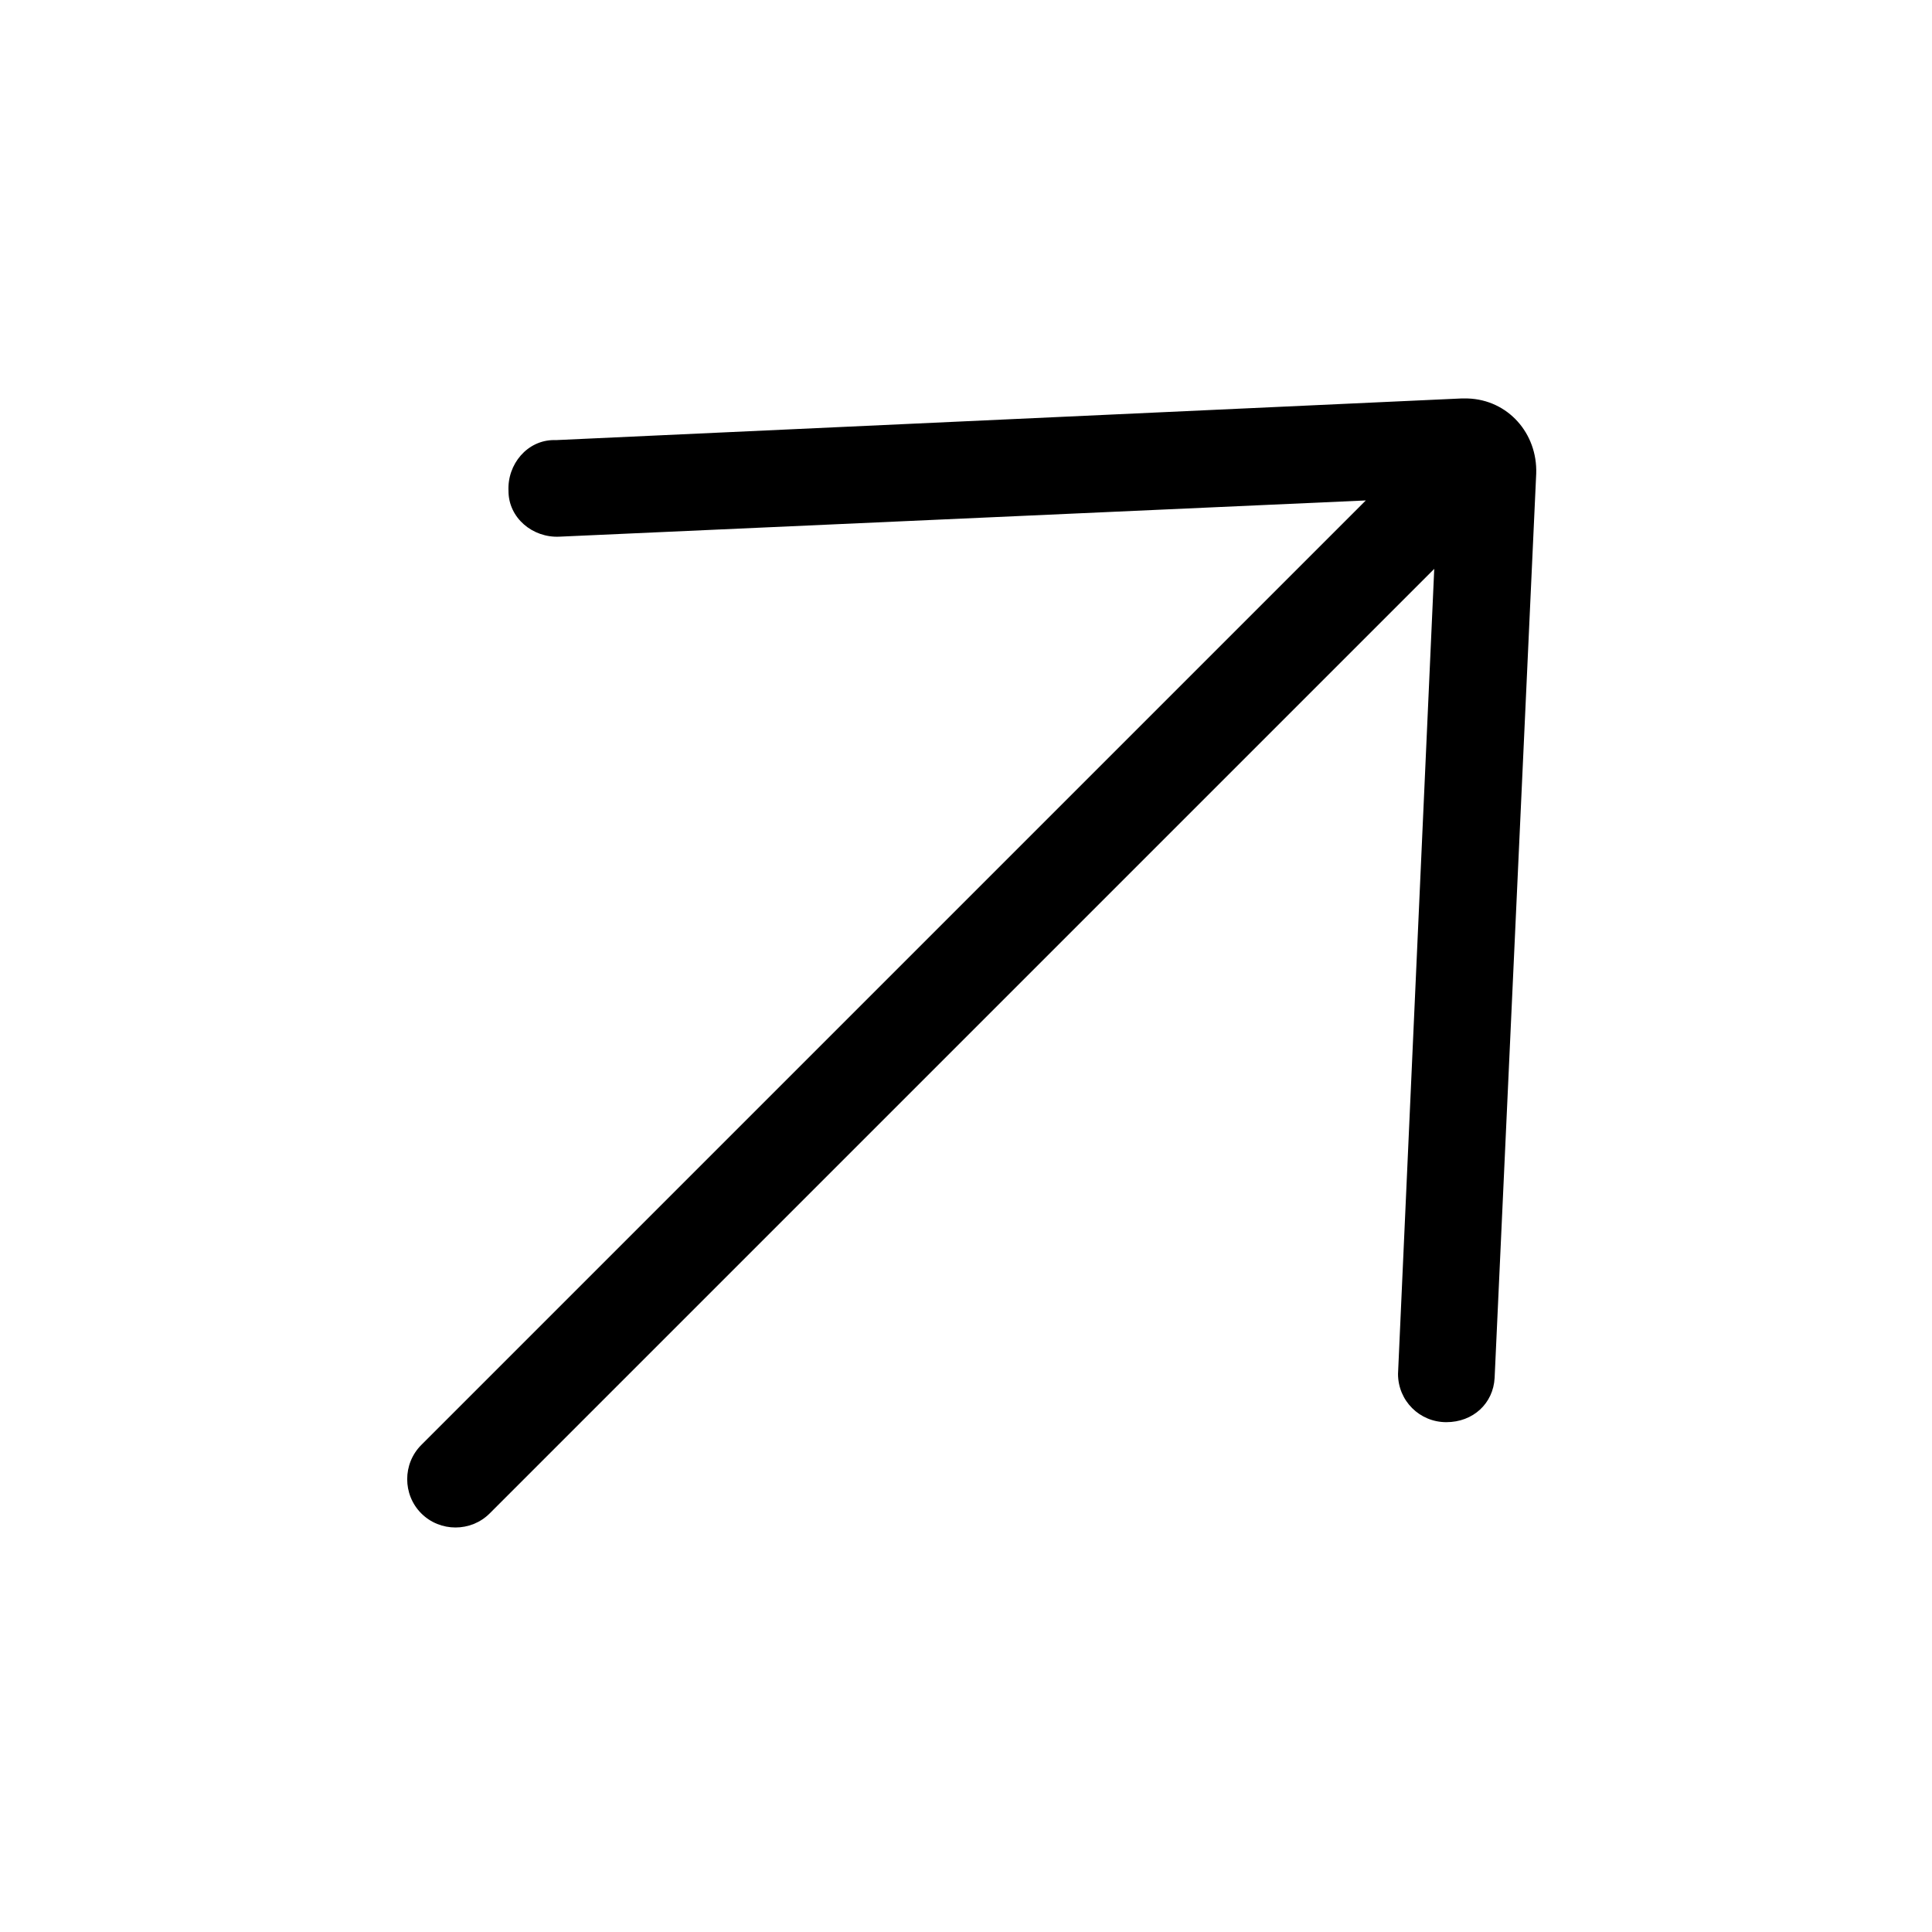 <?xml version="1.0" encoding="UTF-8"?>
<svg id="Layer_1" xmlns="http://www.w3.org/2000/svg" version="1.1" viewBox="0 0 14.4 14.4">
  <!-- Generator: Adobe Illustrator 30.0.0, SVG Export Plug-In . SVG Version: 2.1.1 Build 123)  -->
  <defs>
    <style>
      .st0 {
        fill: none;
      }
    </style>
  </defs>
  <rect class="st0" x="0" y="0" width="14.4" height="14.4" transform="translate(-2.98 7.2) rotate(-45)"/>
  <path d="M4.13,3.28c-.2,0-.35.18-.34.38,0,.2.18.35.38.34l6.01-.27-7.04,7.04c-.14.14-.14.37,0,.51s.37.14.51,0l7.04-7.04-.27,6c0,.2.16.36.36.36s.35-.14.36-.33l.31-6.74c.01-.3-.21-.55-.51-.56h-.05l-6.74.31h-.02Z"/>
</svg>